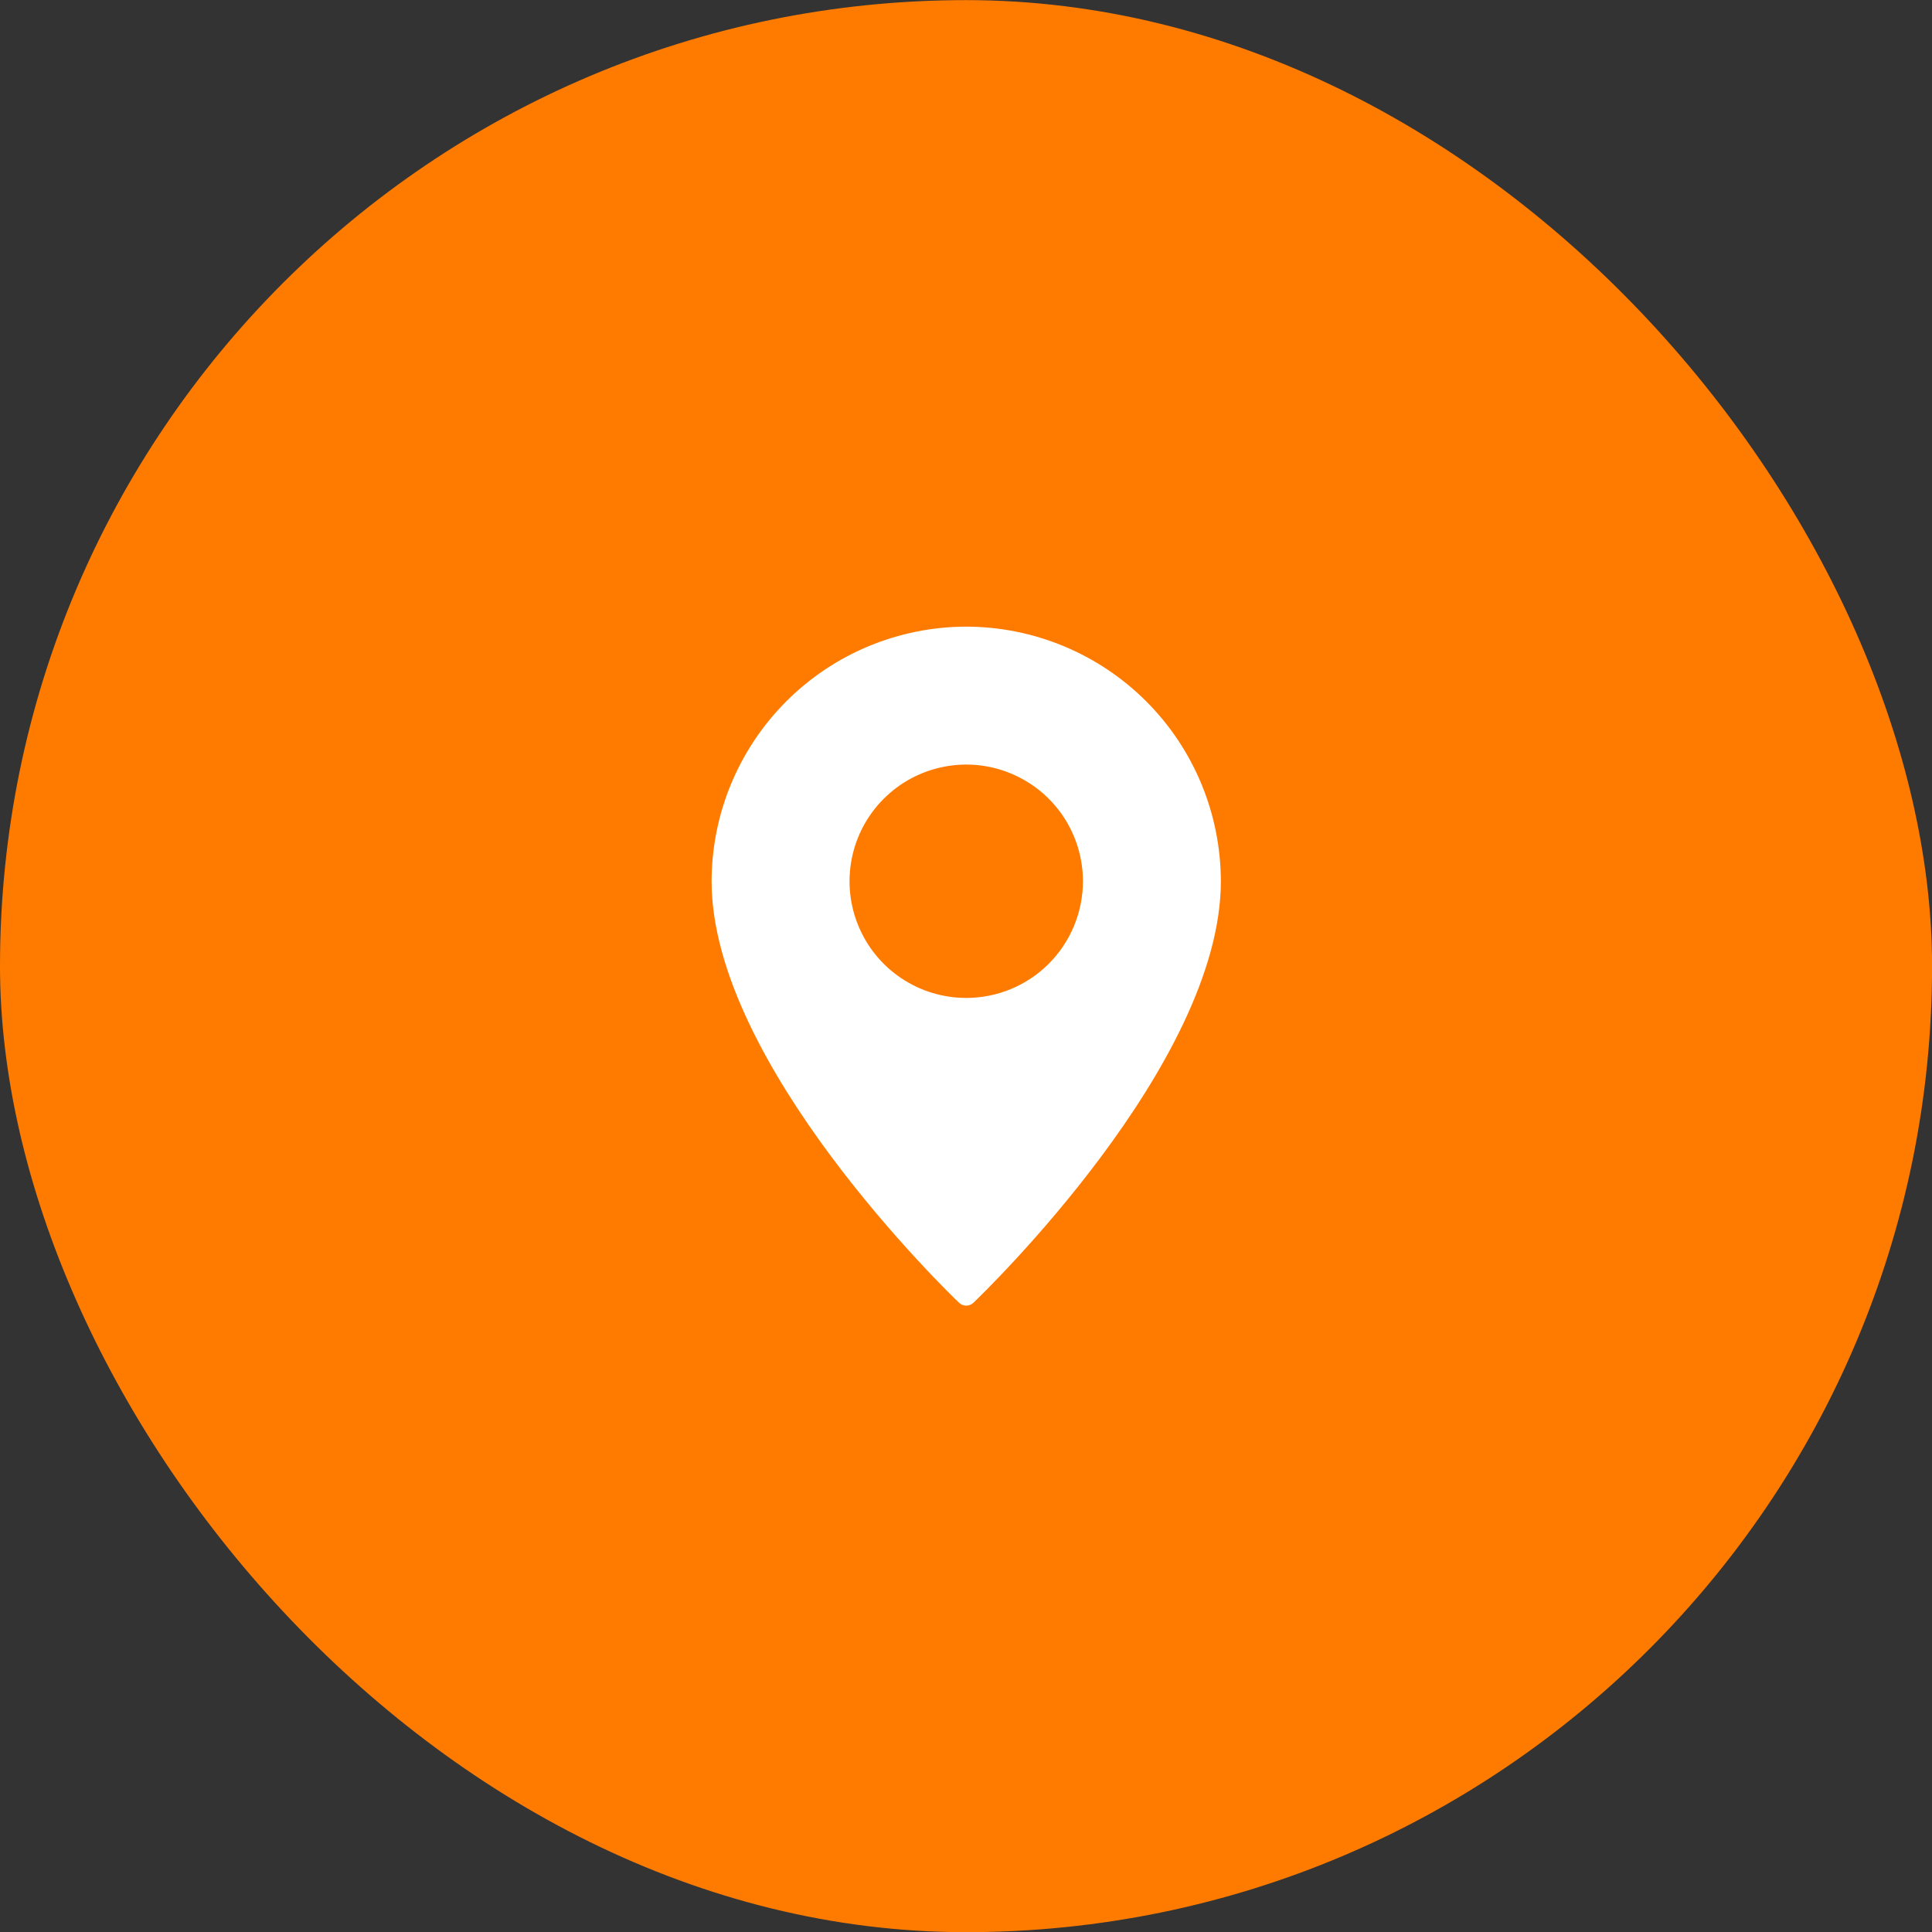 <svg xmlns="http://www.w3.org/2000/svg" width="34" height="34" viewBox="0 0 34 34" fill="none"><rect x="0" y="0" width="34" height="34" fill="#333333" stroke="none"/><rect y="0.002" width="34.001" height="34.001" rx="17" fill="#FF7B00"></rect><path d="M17.004 11.028C15.816 11.03 14.677 11.502 13.838 12.342C12.998 13.182 12.525 14.321 12.523 15.509C12.523 18.726 16.698 22.754 16.875 22.924C16.91 22.958 16.956 22.977 17.004 22.977C17.052 22.977 17.098 22.958 17.133 22.924C17.31 22.754 21.485 18.726 21.485 15.509C21.483 14.321 21.011 13.182 20.171 12.342C19.331 11.502 18.192 11.03 17.004 11.028ZM17.004 17.562C16.598 17.562 16.201 17.442 15.863 17.216C15.525 16.991 15.262 16.67 15.107 16.295C14.951 15.92 14.911 15.507 14.99 15.108C15.069 14.71 15.265 14.344 15.552 14.057C15.839 13.77 16.205 13.574 16.603 13.495C17.002 13.415 17.415 13.456 17.79 13.612C18.165 13.767 18.486 14.03 18.712 14.368C18.937 14.706 19.058 15.103 19.058 15.509C19.057 16.053 18.841 16.576 18.456 16.961C18.071 17.346 17.549 17.562 17.004 17.562Z" fill="white"></path></svg>